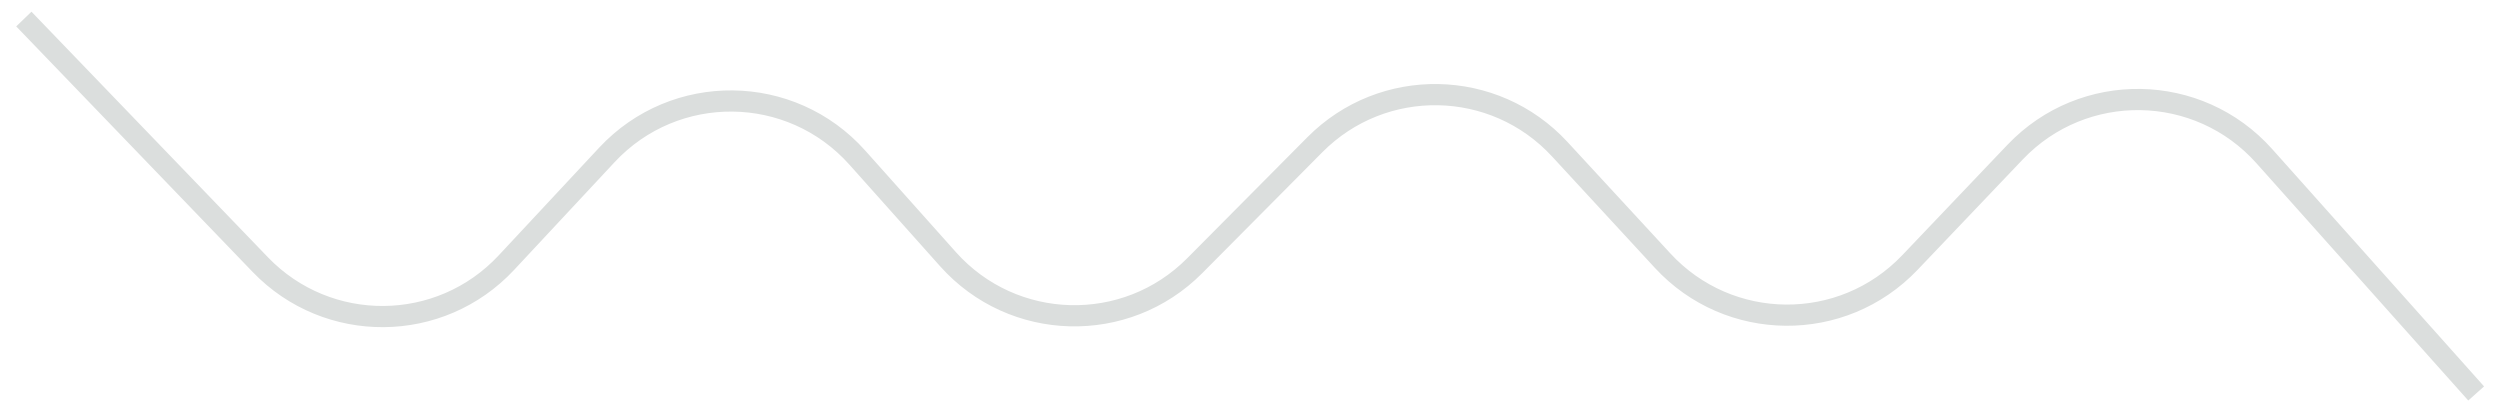 <svg width="118" height="19" viewBox="0 0 118 19" fill="none" xmlns="http://www.w3.org/2000/svg">
<path d="M1.125 0.899L12.287 12.491C15.469 15.795 20.771 15.753 23.9 12.399L28.647 7.309C31.858 3.868 37.331 3.928 40.465 7.439L44.745 12.233C47.813 15.67 53.143 15.812 56.39 12.542L62.063 6.829C65.273 3.597 70.53 3.693 73.619 7.041L78.474 12.301C81.607 15.697 86.957 15.74 90.144 12.395L95.115 7.178C98.339 3.795 103.763 3.884 106.875 7.37L116.875 18.571" stroke="#DBDEDD"/>
</svg>
